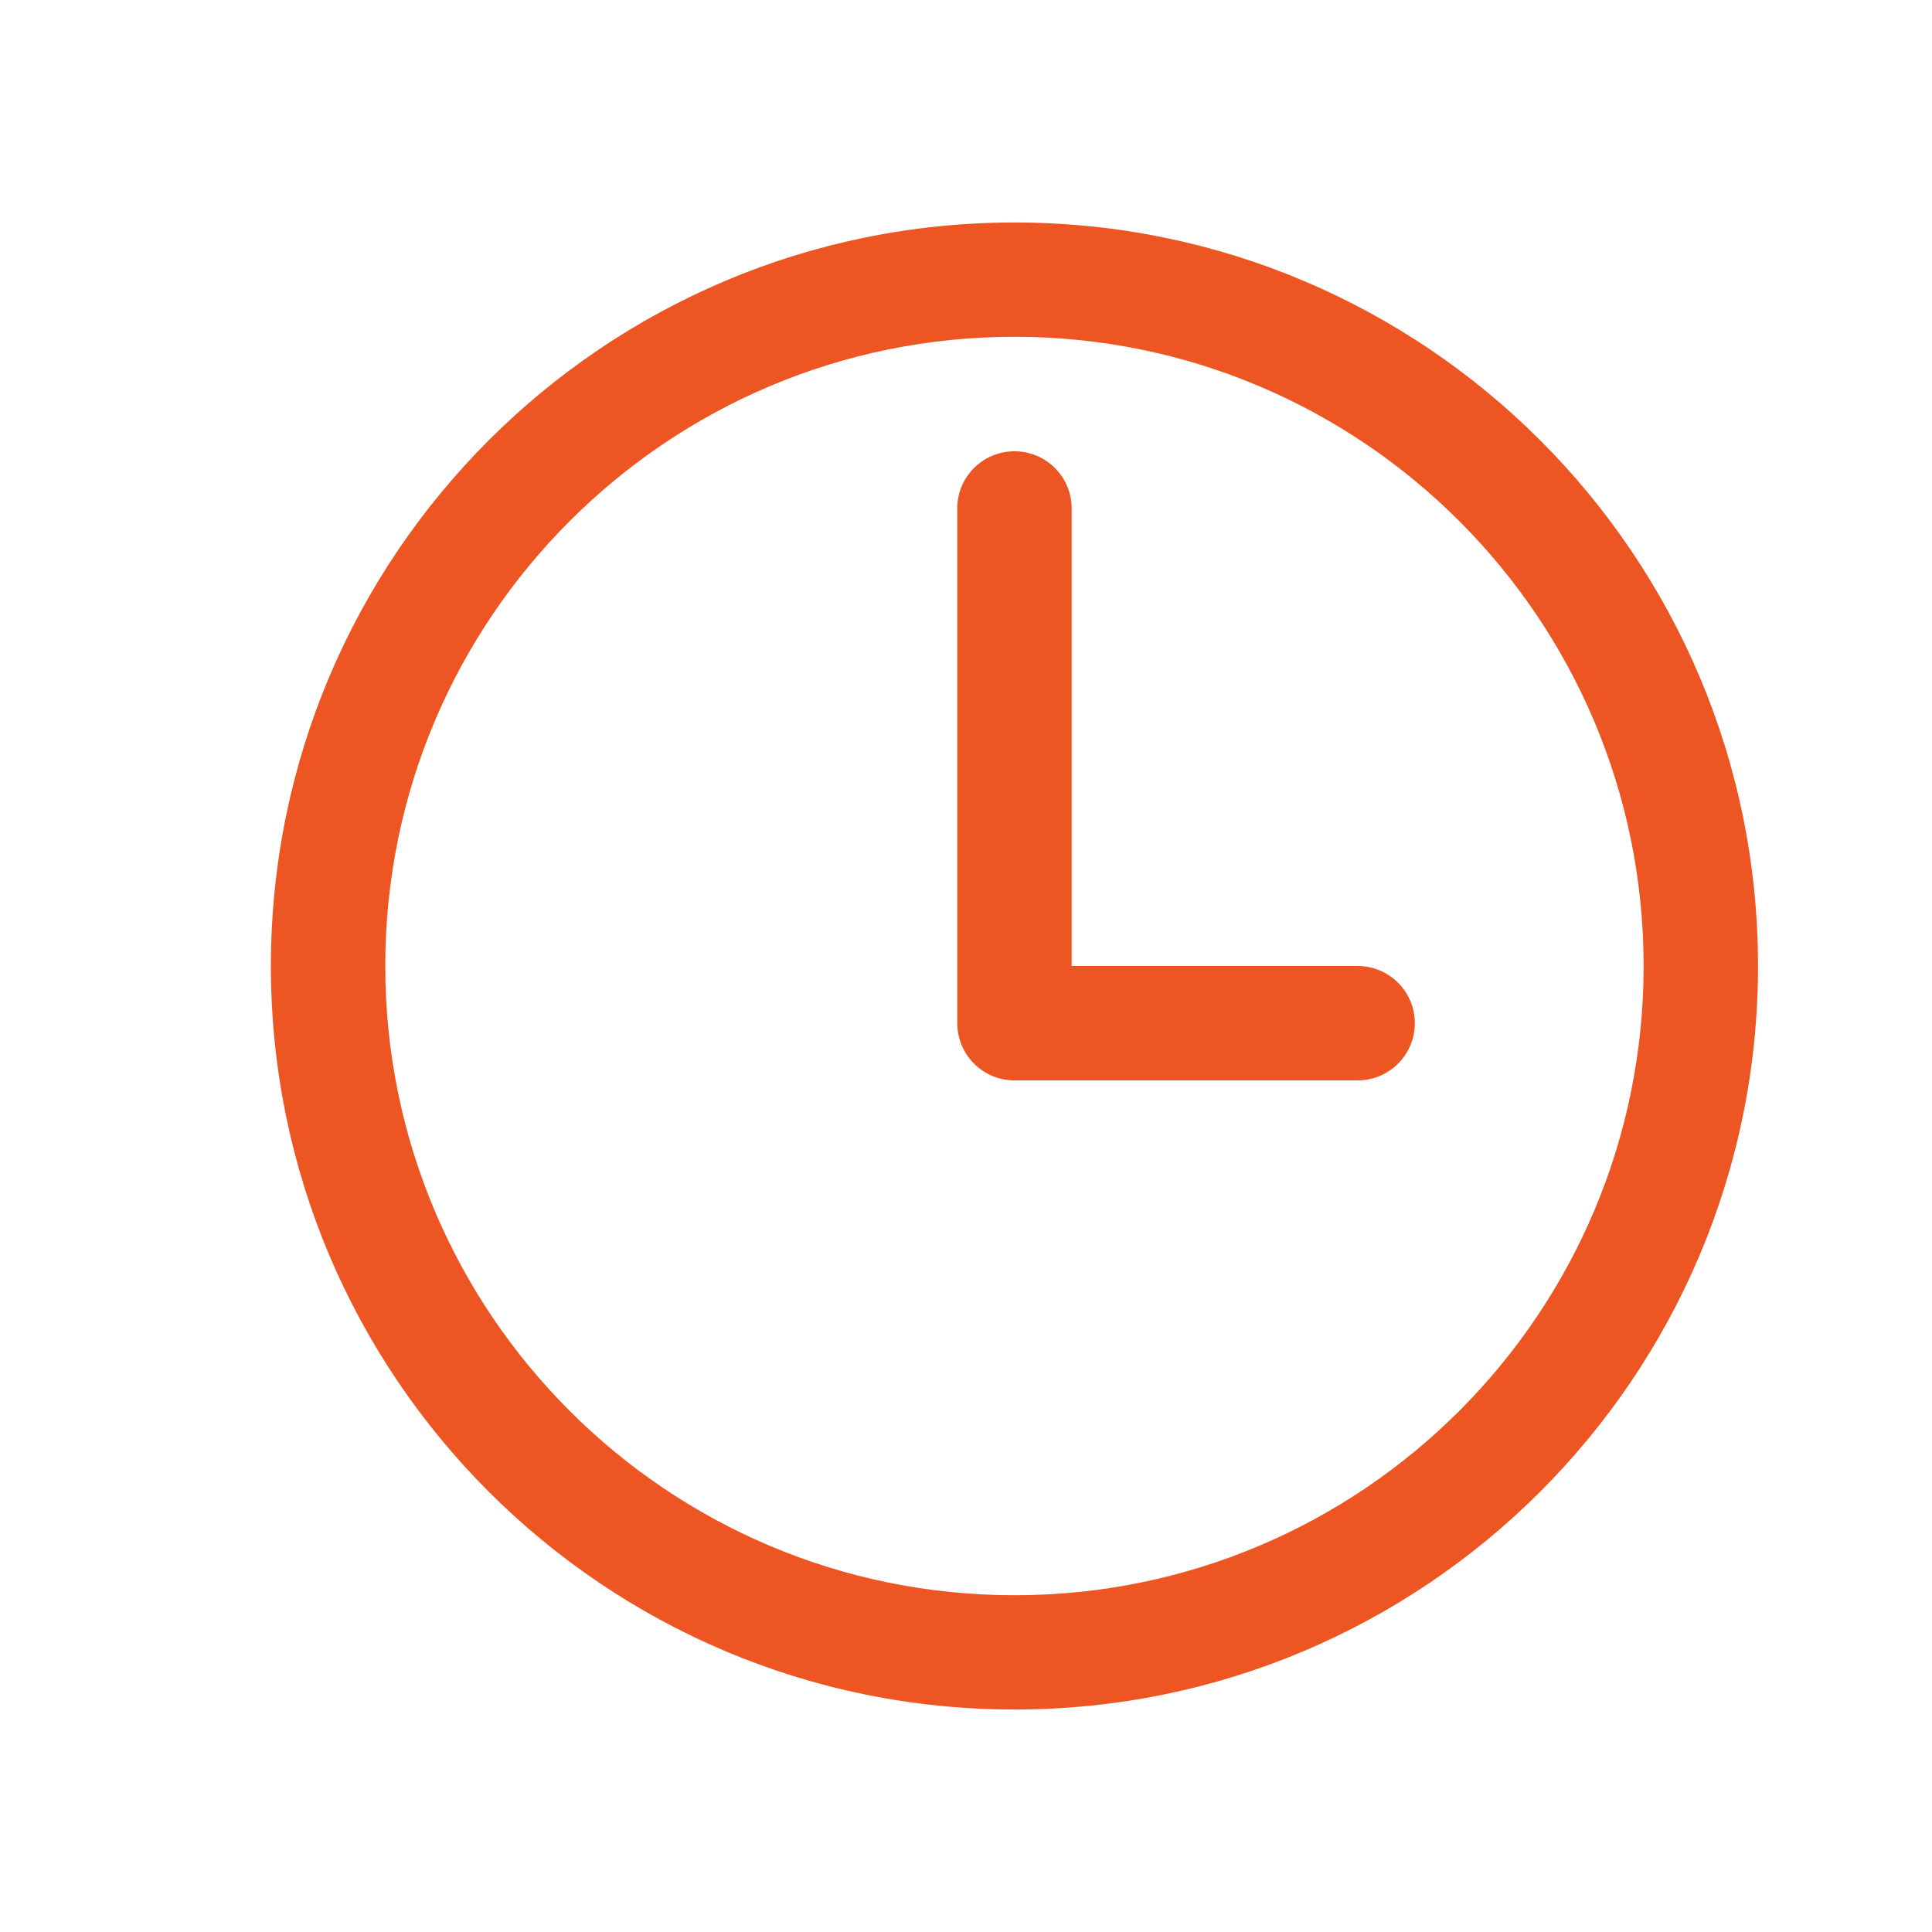 <svg width="19" height="19" viewBox="0 0 19 19" fill="none" xmlns="http://www.w3.org/2000/svg">
<path d="M16.164 9.5C16.164 6.084 13.393 3.312 9.977 3.312C6.561 3.312 3.789 6.084 3.789 9.5C3.789 12.916 6.561 15.688 9.977 15.688C13.393 15.688 16.164 12.916 16.164 9.5ZM17.289 9.5C17.289 13.537 14.014 16.812 9.977 16.812C5.939 16.812 2.664 13.537 2.664 9.5C2.664 5.463 5.939 2.188 9.977 2.188C14.014 2.188 17.289 5.463 17.289 9.5Z" fill="#ED5623"/>
<path d="M9.414 5C9.414 4.689 9.666 4.438 9.977 4.438C10.287 4.438 10.539 4.689 10.539 5V9.5H13.352C13.662 9.5 13.914 9.752 13.914 10.062C13.914 10.373 13.662 10.625 13.352 10.625H9.977C9.666 10.625 9.414 10.373 9.414 10.062V5Z" fill="#ED5623"/>
</svg>
